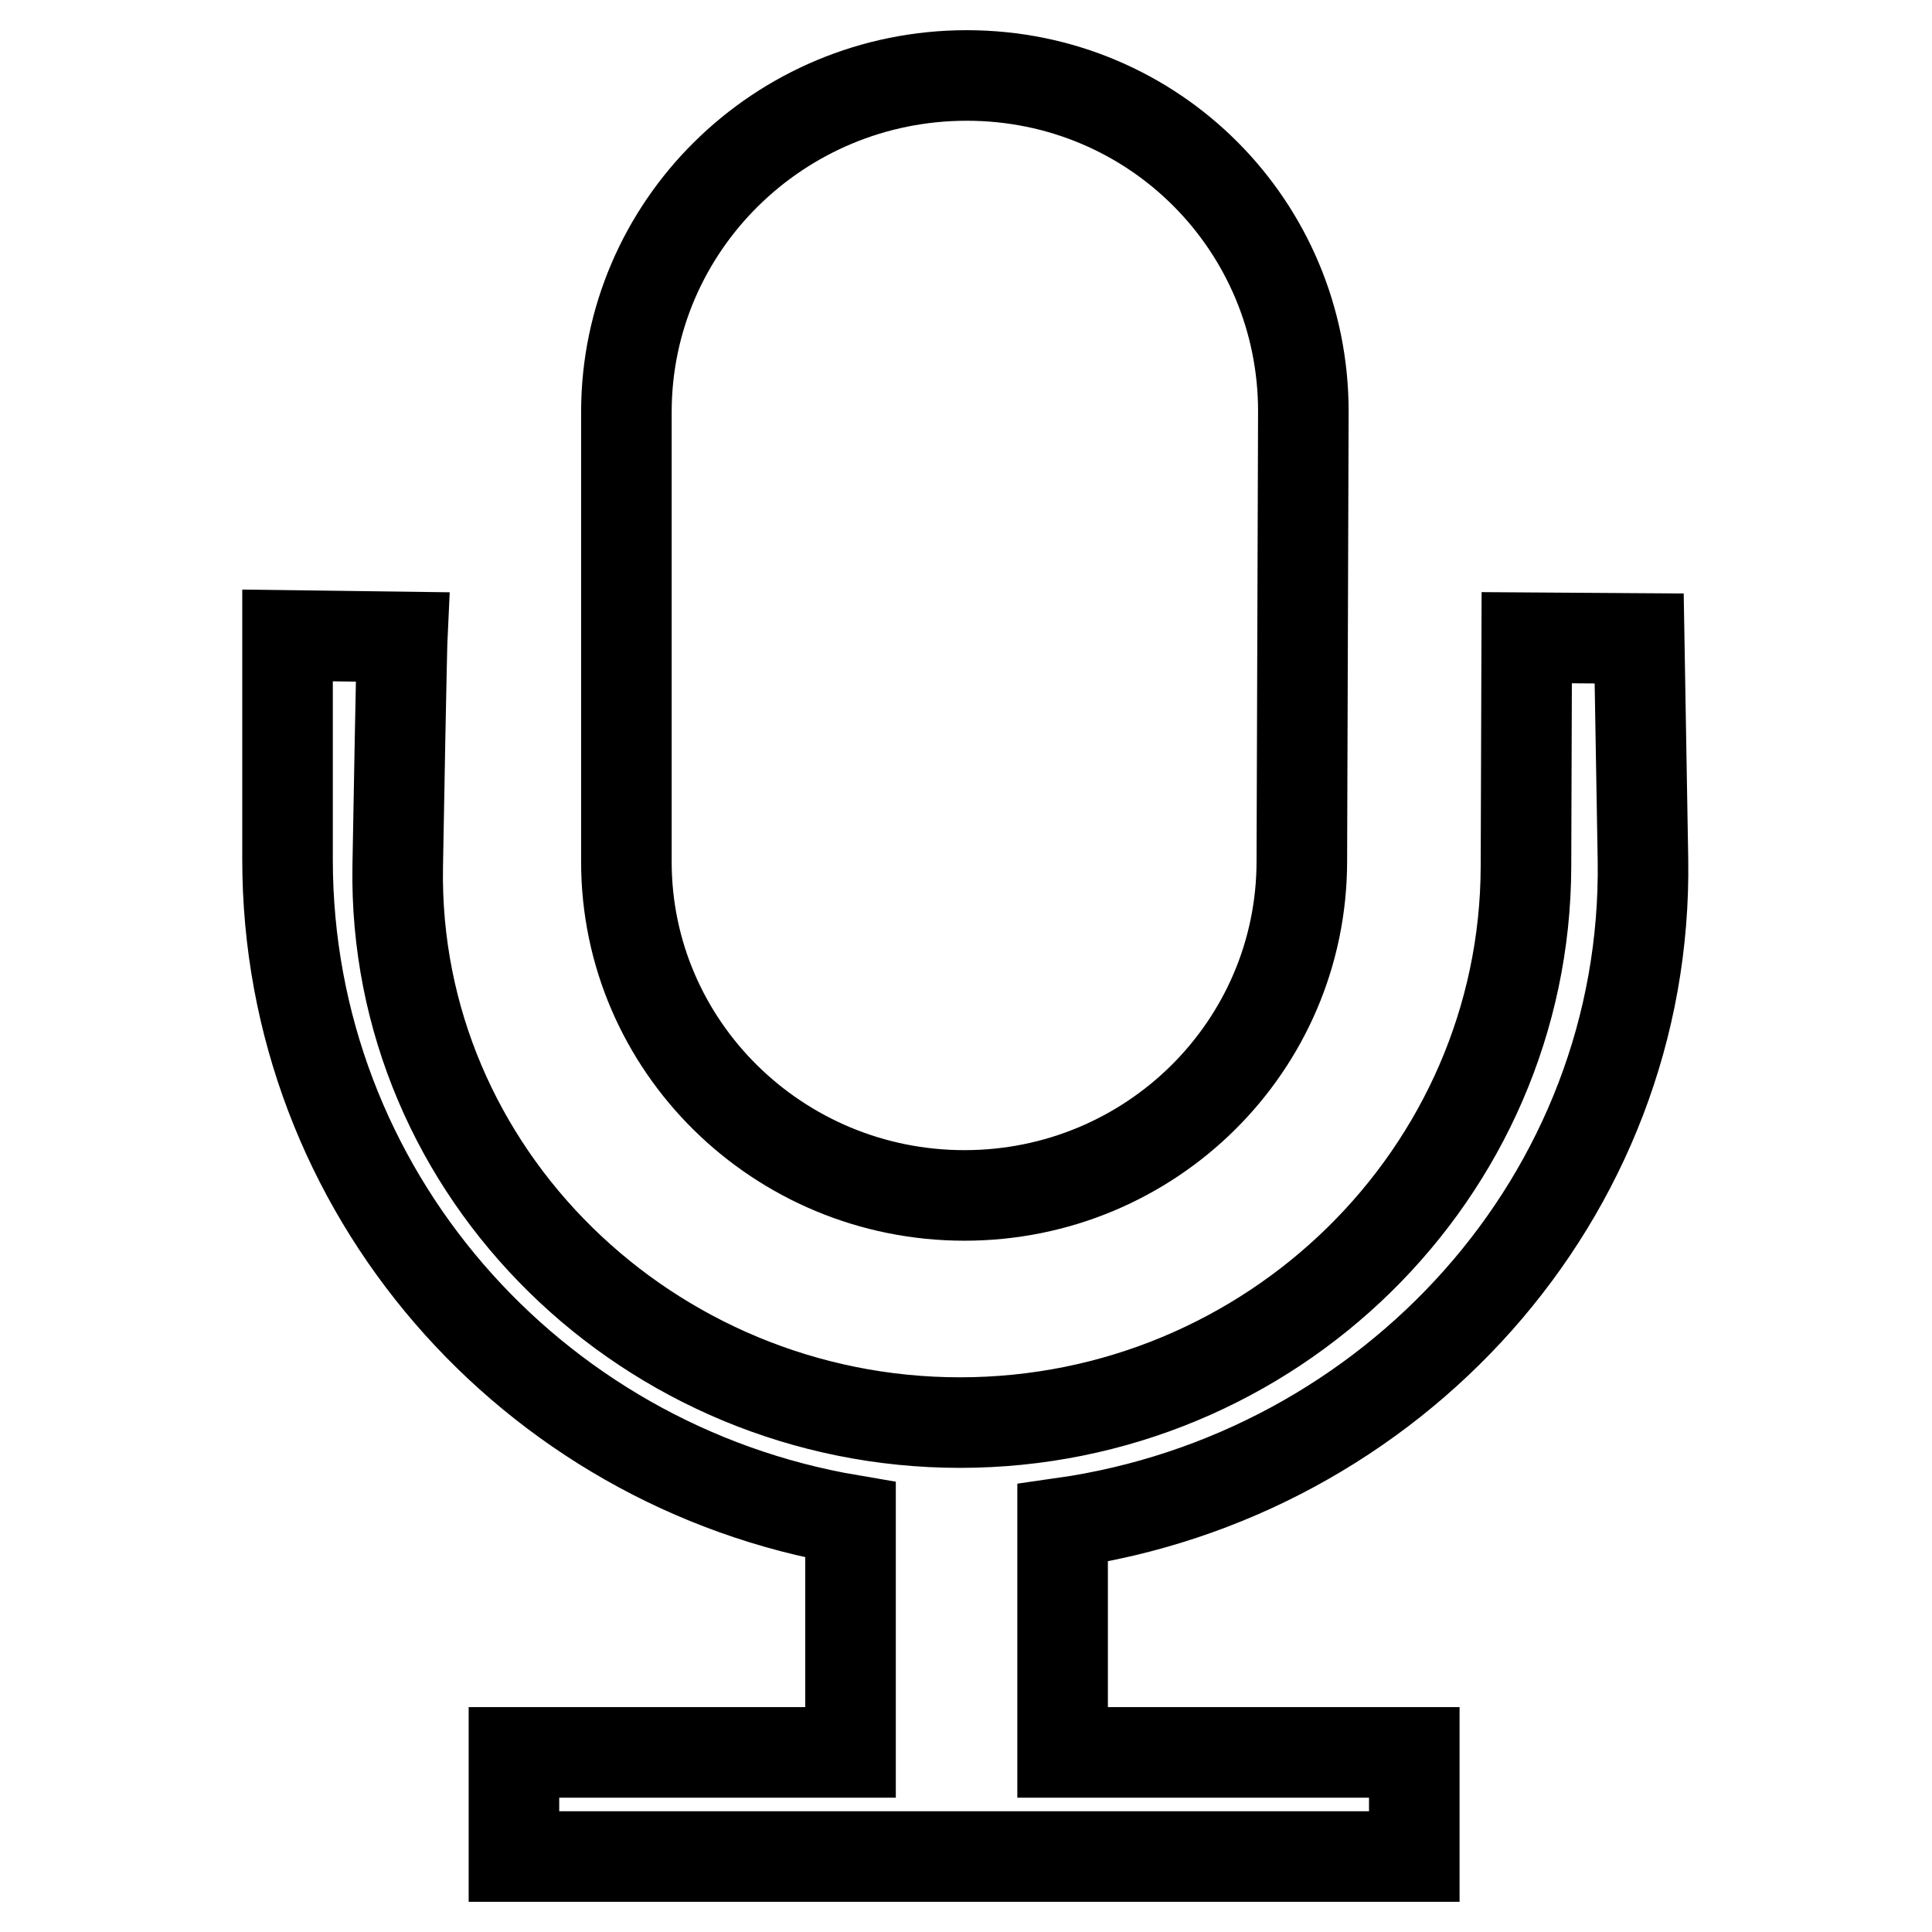 <?xml version="1.0" encoding="utf-8"?>
<!-- Svg Vector Icons : http://www.onlinewebfonts.com/icon -->
<!DOCTYPE svg PUBLIC "-//W3C//DTD SVG 1.1//EN" "http://www.w3.org/Graphics/SVG/1.1/DTD/svg11.dtd">
<svg version="1.1" xmlns="http://www.w3.org/2000/svg" xmlns:xlink="http://www.w3.org/1999/xlink" x="0px" y="0px" viewBox="0 0 256 256" enable-background="new 0 0 256 256" xml:space="preserve">
<g> <path stroke-width="12" fill-opacity="0" stroke="#000000"  d="M217.7,113.9c-0.5-29.3-0.5-29.3-0.5-29.3l-14.9-0.1c0,0,0,0-0.1,30.3c-0.1,40.7-33.8,73.7-75,73.7 c-41.1,0-75.2-33-74.5-73.7c0.5-28.3,0.6-30.4,0.6-30.4l-15.2-0.2c0,0,0,2.2,0,29.7c0,43.9,32.2,80.3,74.6,87.5v30.8H68.1V246 h119.3v-13.8l-46.6,0v-30.4C184.4,195.6,218.4,158.6,217.7,113.9z M127.8,158.4c24.7,0,44.7-19.8,44.7-44.3l0.2-59.6 C172.7,30,153,10,128.1,10C103.2,10,83,30,83,54.6v59.6C83,138.6,103.1,158.4,127.8,158.4z"/></g>
</svg>